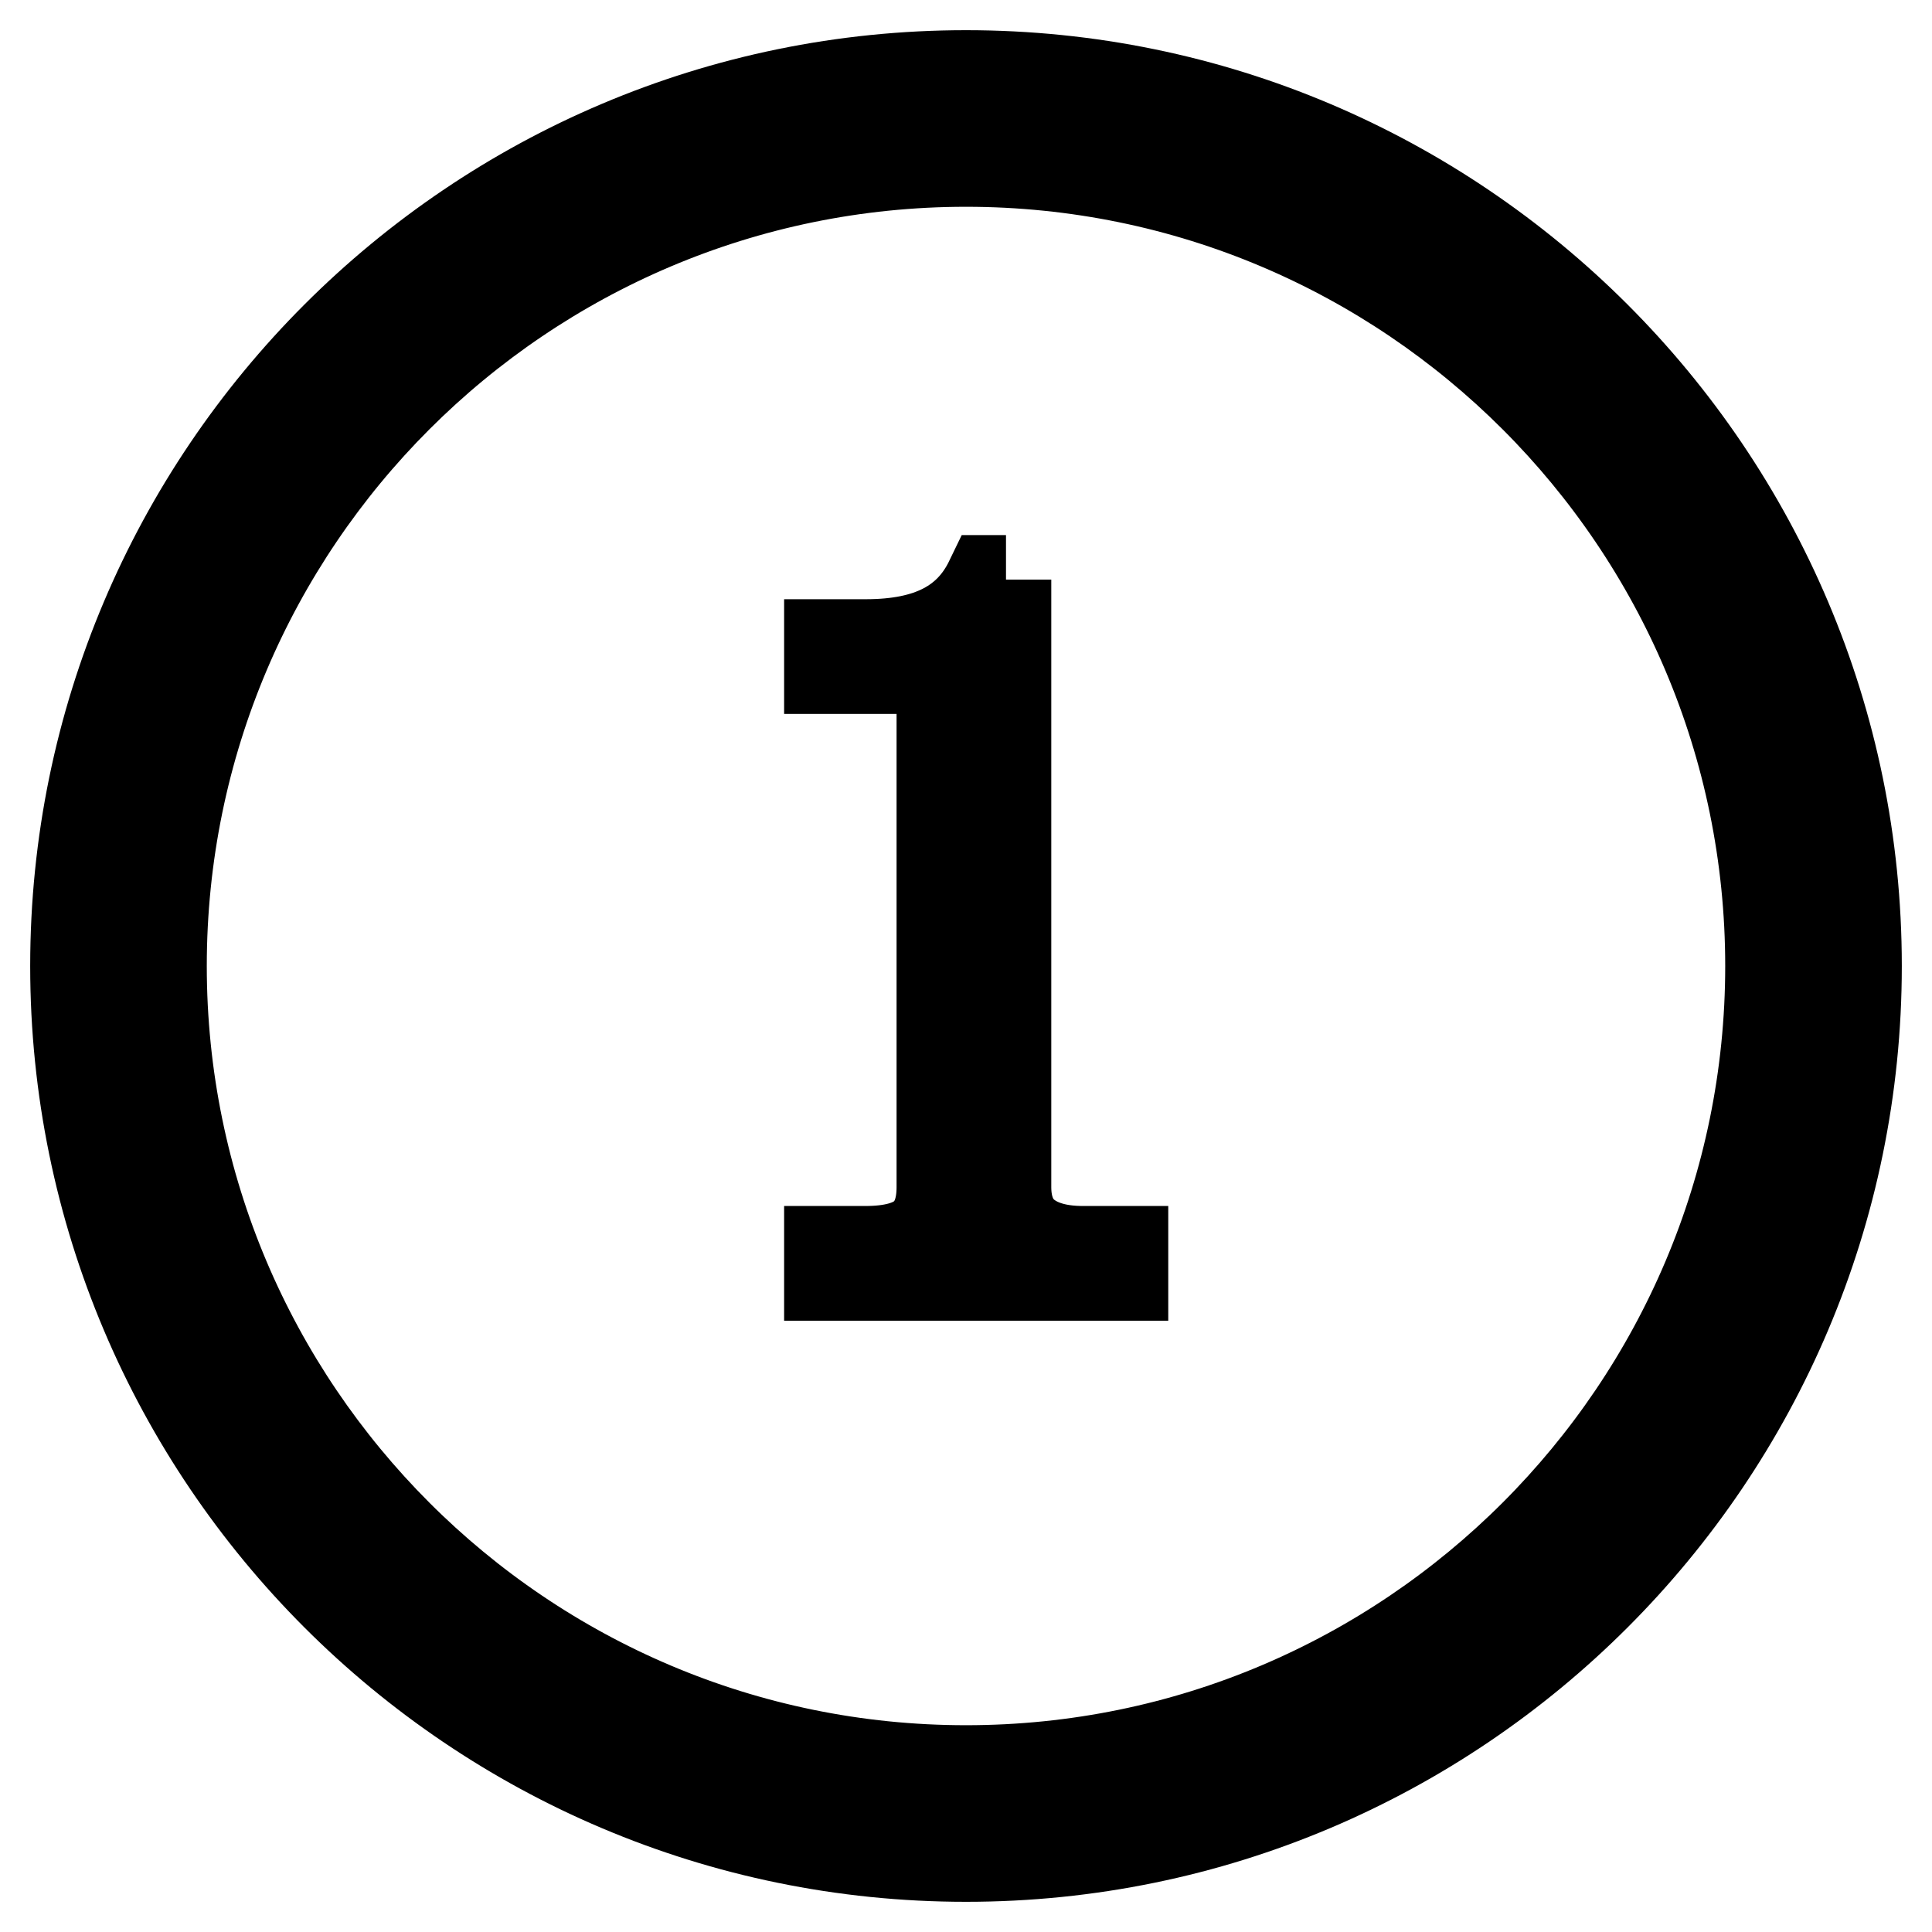 <?xml version="1.0" encoding="utf-8"?>
<!-- Svg Vector Icons : http://www.onlinewebfonts.com/icon -->
<!DOCTYPE svg PUBLIC "-//W3C//DTD SVG 1.1//EN" "http://www.w3.org/Graphics/SVG/1.1/DTD/svg11.dtd">
<svg version="1.1" xmlns="http://www.w3.org/2000/svg" xmlns:xlink="http://www.w3.org/1999/xlink" x="0px" y="0px" viewBox="0 0 256 256" enable-background="new 0 0 256 256" xml:space="preserve">
<g> <path stroke-width="12" fill-opacity="0" stroke="#000000"  d="M128,246c-65.1,0-118-52.9-118-118C10,62.9,62.9,10,128,10c65.1,0,118,52.9,118,118 C246,193.1,193.1,246,128,246z M128,21.4C69.2,21.4,21.4,69.2,21.4,128c0,58.8,47.8,106.6,106.6,106.6 c58.8,0,106.6-47.8,106.6-106.6C234.6,69.2,186.8,21.4,128,21.4z M133.3,76.8v80.5c0,2.8,0.9,5,2.7,6.4c1.8,1.4,4.3,2.1,7.5,2.1 h5.3v3.2h-38.9v-3.2h4.8c3.5,0,6.1-0.7,7.7-2.1c1.6-1.4,2.4-3.5,2.4-6.4V93.3c0-1.4-0.5-2.6-1.3-3.4c-0.9-0.9-2.2-1.3-4-1.3h-9.6 v-3.2h4.8c4.3,0,7.7-0.7,10.4-2.1c2.7-1.4,4.7-3.5,6.1-6.4H133.3z"/></g>
</svg>